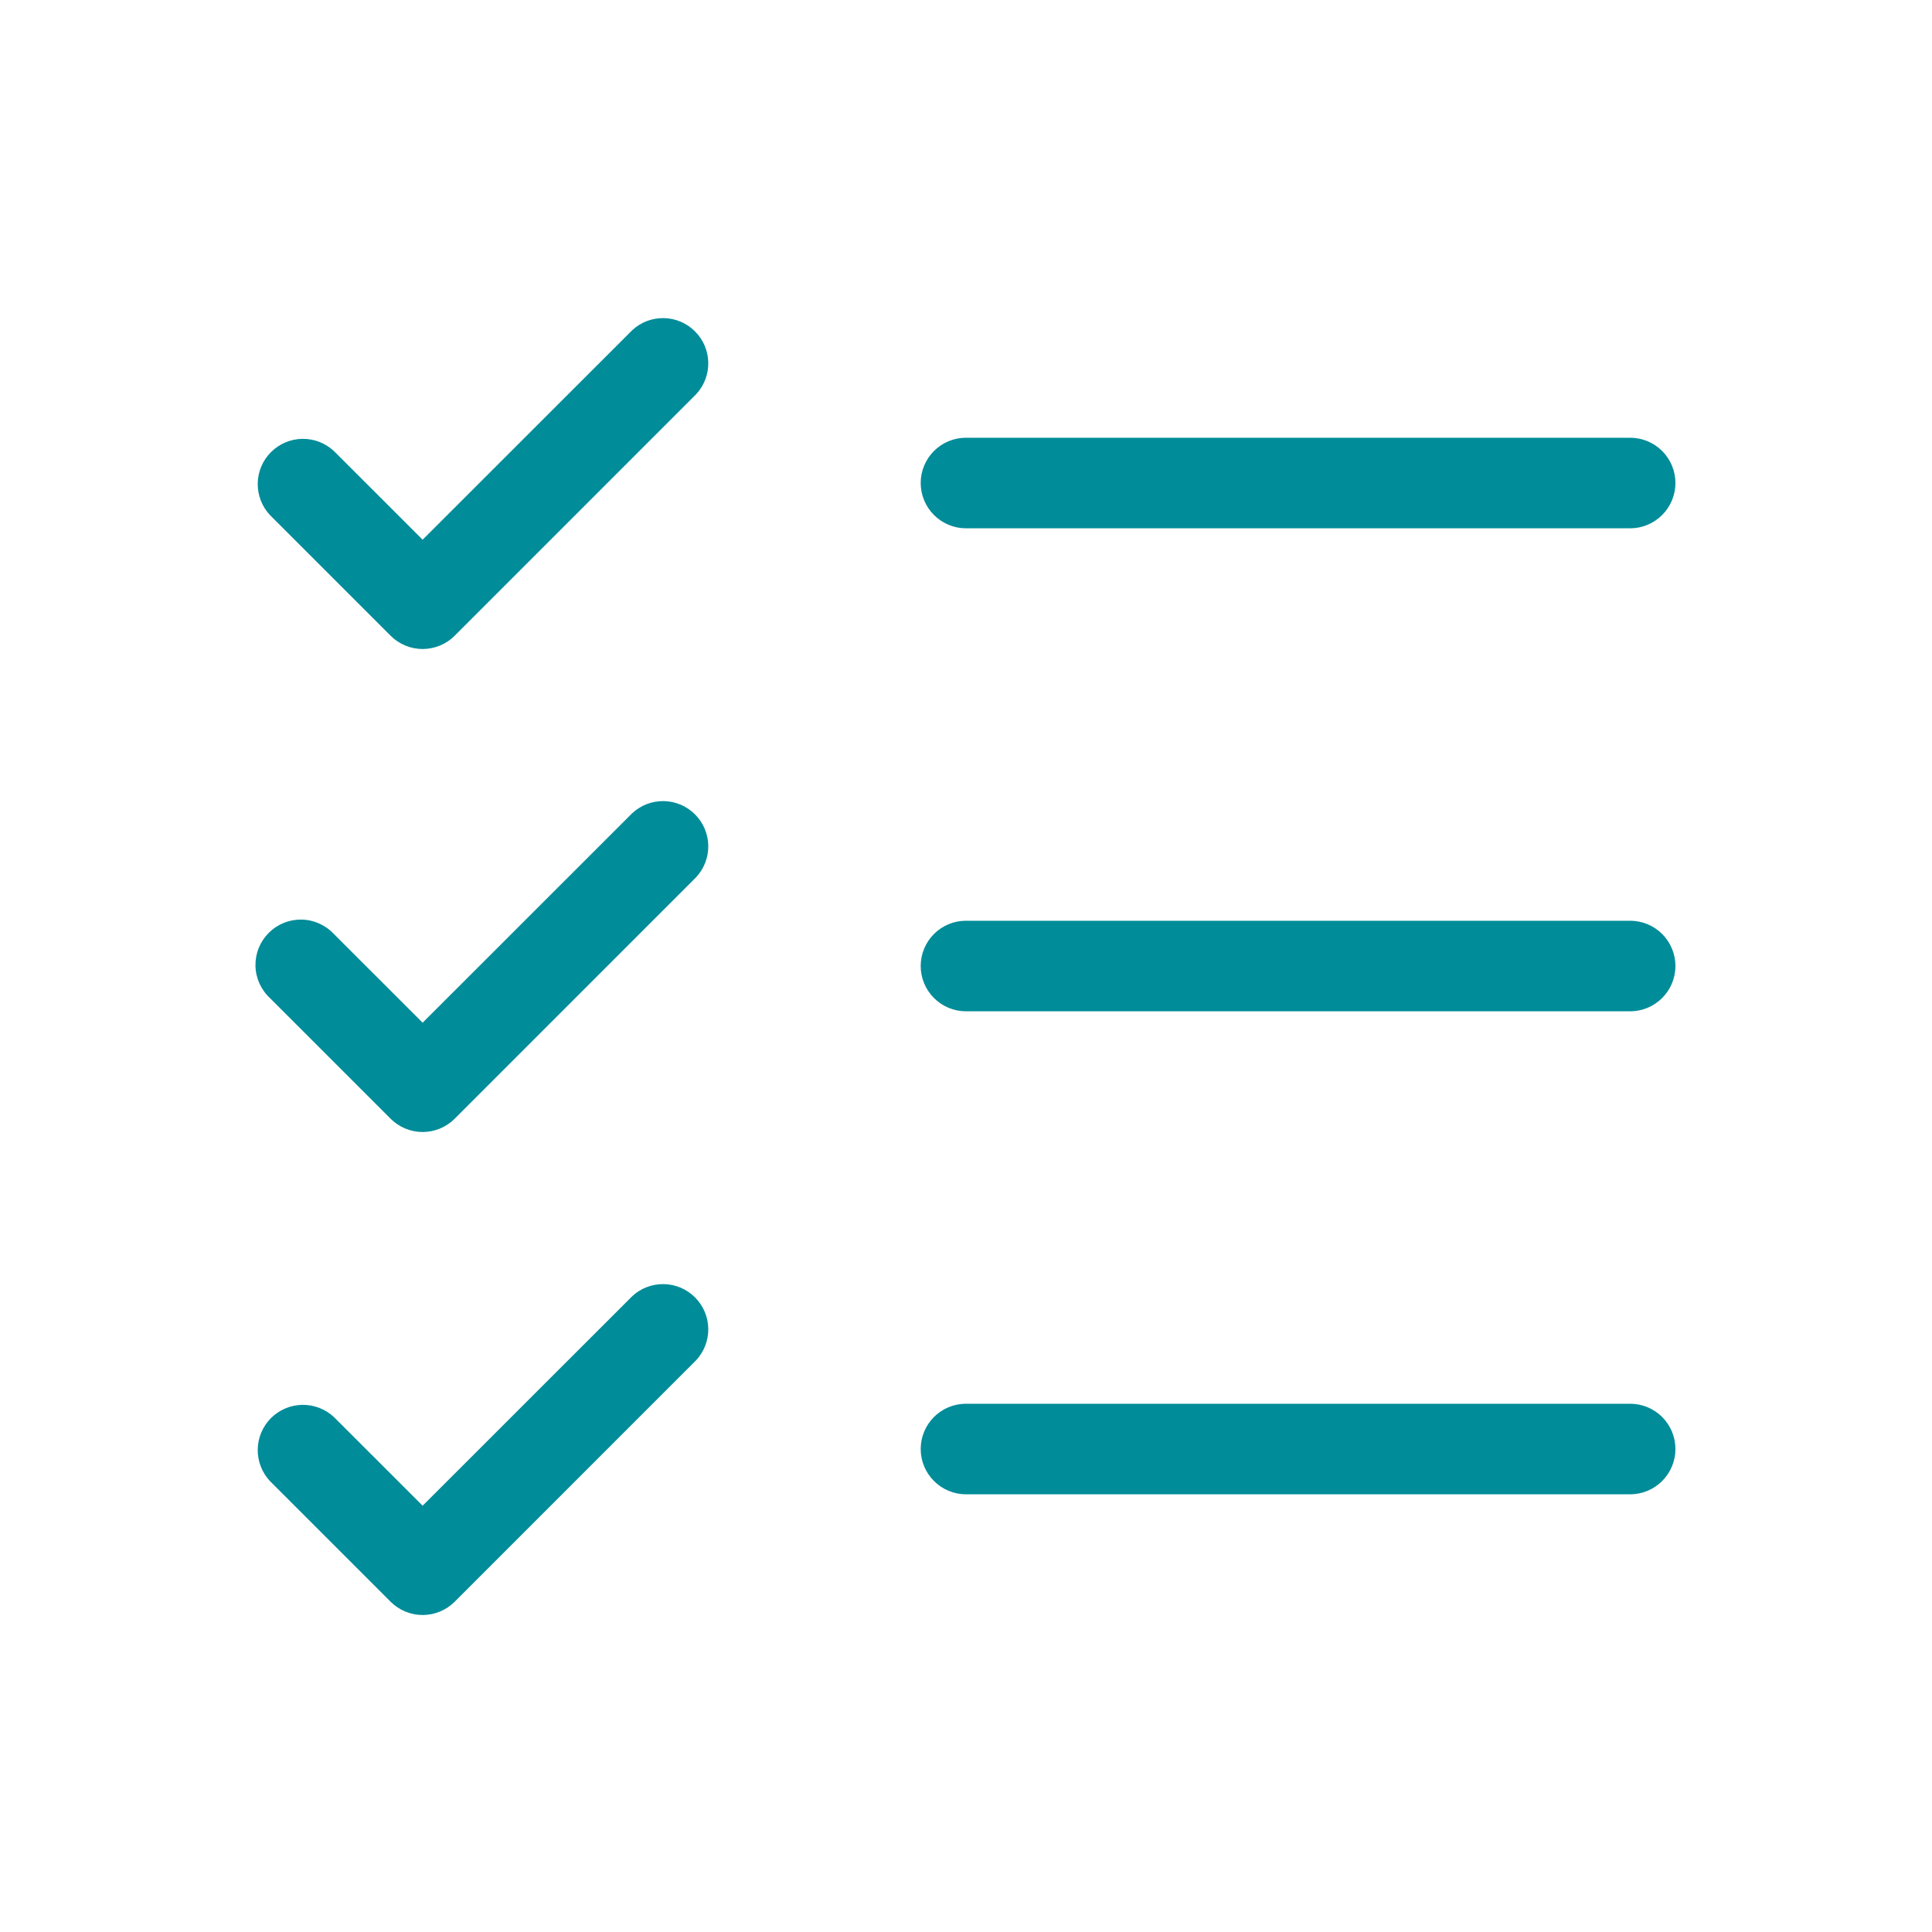 <svg width="40" height="40" viewBox="0 0 40 40" fill="none" xmlns="http://www.w3.org/2000/svg">
<path d="M34.688 20C34.688 20.249 34.589 20.487 34.413 20.663C34.237 20.839 33.999 20.938 33.75 20.938H20C19.751 20.938 19.513 20.839 19.337 20.663C19.161 20.487 19.062 20.249 19.062 20C19.062 19.751 19.161 19.513 19.337 19.337C19.513 19.161 19.751 19.063 20 19.063H33.75C33.999 19.063 34.237 19.161 34.413 19.337C34.589 19.513 34.688 19.751 34.688 20ZM20 10.938H33.75C33.999 10.938 34.237 10.839 34.413 10.663C34.589 10.487 34.688 10.249 34.688 10C34.688 9.751 34.589 9.513 34.413 9.337C34.237 9.161 33.999 9.063 33.75 9.063H20C19.751 9.063 19.513 9.161 19.337 9.337C19.161 9.513 19.062 9.751 19.062 10C19.062 10.249 19.161 10.487 19.337 10.663C19.513 10.839 19.751 10.938 20 10.938ZM33.75 29.063H20C19.751 29.063 19.513 29.161 19.337 29.337C19.161 29.513 19.062 29.751 19.062 30C19.062 30.249 19.161 30.487 19.337 30.663C19.513 30.839 19.751 30.938 20 30.938H33.75C33.999 30.938 34.237 30.839 34.413 30.663C34.589 30.487 34.688 30.249 34.688 30C34.688 29.751 34.589 29.513 34.413 29.337C34.237 29.161 33.999 29.063 33.75 29.063ZM13.088 6.838L8.75 11.174L6.913 9.338C6.735 9.172 6.5 9.082 6.257 9.086C6.014 9.09 5.782 9.189 5.61 9.361C5.439 9.532 5.34 9.764 5.336 10.007C5.332 10.25 5.422 10.485 5.588 10.663L8.088 13.163C8.263 13.338 8.502 13.437 8.75 13.437C8.998 13.437 9.237 13.338 9.413 13.163L14.412 8.163C14.578 7.985 14.668 7.75 14.664 7.507C14.66 7.264 14.561 7.032 14.389 6.861C14.218 6.689 13.986 6.59 13.743 6.586C13.5 6.582 13.265 6.672 13.088 6.838ZM13.088 16.838L8.75 21.174L6.913 19.338C6.827 19.245 6.723 19.172 6.608 19.12C6.493 19.069 6.369 19.041 6.243 19.039C6.117 19.037 5.992 19.06 5.876 19.107C5.759 19.155 5.653 19.225 5.564 19.314C5.475 19.403 5.405 19.509 5.357 19.626C5.31 19.742 5.287 19.867 5.289 19.993C5.291 20.119 5.319 20.243 5.37 20.358C5.422 20.473 5.495 20.577 5.588 20.663L8.088 23.163C8.263 23.338 8.502 23.437 8.75 23.437C8.998 23.437 9.237 23.338 9.413 23.163L14.412 18.163C14.578 17.985 14.668 17.75 14.664 17.507C14.66 17.264 14.561 17.032 14.389 16.86C14.218 16.689 13.986 16.59 13.743 16.586C13.5 16.582 13.265 16.672 13.088 16.838ZM13.088 26.838L8.75 31.174L6.913 29.338C6.735 29.172 6.5 29.082 6.257 29.086C6.014 29.09 5.782 29.189 5.61 29.36C5.439 29.532 5.34 29.764 5.336 30.007C5.332 30.25 5.422 30.485 5.588 30.663L8.088 33.163C8.263 33.338 8.502 33.437 8.75 33.437C8.998 33.437 9.237 33.338 9.413 33.163L14.412 28.163C14.578 27.985 14.668 27.75 14.664 27.507C14.66 27.264 14.561 27.032 14.389 26.86C14.218 26.689 13.986 26.59 13.743 26.586C13.5 26.582 13.265 26.672 13.088 26.838Z" fill="#008C99"/>
</svg>
